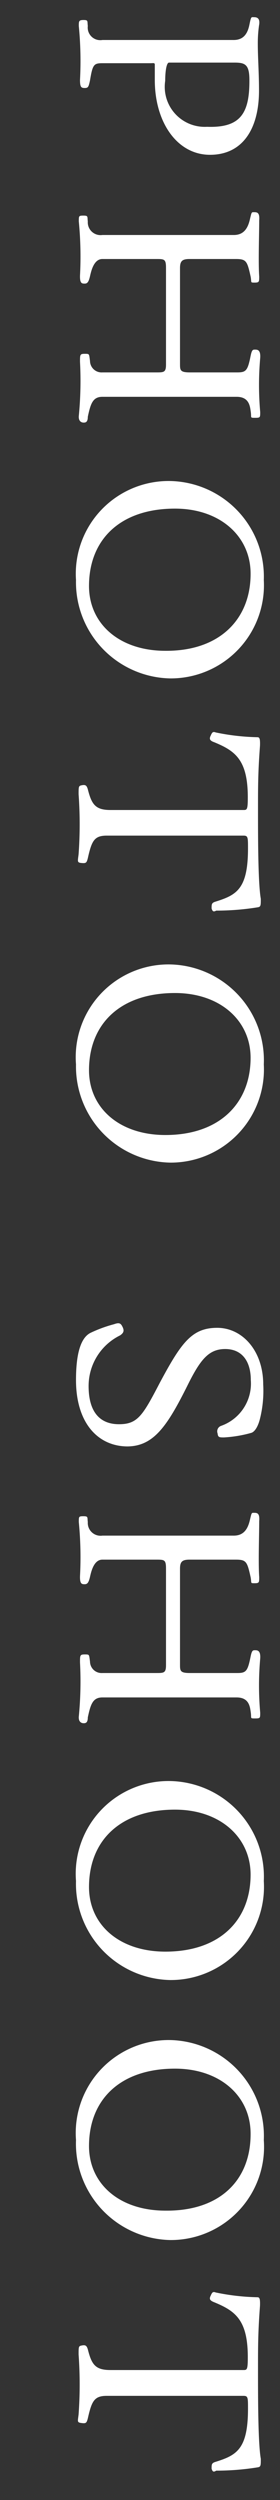 <svg xmlns="http://www.w3.org/2000/svg" viewBox="0 0 14 125"><rect x="0" y="0" width="14" height="125" fill="#333333" stroke="none"/><defs><style>.cls-1{isolation:isolate;}.cls-2{fill:#fff;}.cls-3{fill:none;}</style></defs><g id="Layer_2" data-name="Layer 2"><g id="Layer_1-2" data-name="Layer 1"><g id="PHOTO_SHOOT" data-name="PHOTO SHOOT" class="cls-1"><g class="cls-1"><path class="cls-2" d="M7.74,4c0-.22,0-.67,0-.77s-.08-.07-.21-.07H5.12c-.43,0-.49.07-.62.86-.07.32-.09.38-.26.38S4,4.37,4,4a18,18,0,0,0-.06-2.7c0-.24,0-.3.24-.3s.18.06.21.3A.63.63,0,0,0,5.12,2h6.56c.5,0,.7-.32.79-.76s.09-.38.24-.38.31.06.24.42a6.36,6.36,0,0,0-.06.92c0,.65.06,1.44.06,2.33,0,1.9-.81,3.21-2.45,3.21S7.74,6.12,7.74,4Zm4.73,0c0-.77-.21-.87-.74-.87H8.45c-.12,0-.19.41-.19.91a2,2,0,0,0,2.09,2.3C12,6.4,12.47,5.69,12.47,4.06Z"/><path class="cls-2" d="M3.94,20.8A18.09,18.09,0,0,0,4,18.09c0-.36,0-.4.24-.4s.21,0,.26.36a.58.58,0,0,0,.62.57H7.81c.38,0,.49,0,.49-.39V13.4c0-.43-.07-.45-.46-.45H5.12c-.43,0-.56.6-.62.86s-.12.37-.26.37-.25,0-.24-.4a18.09,18.09,0,0,0-.06-2.71c0-.28,0-.29.24-.29s.18.06.21.29a.64.64,0,0,0,.73.68h6.57c.5,0,.7-.34.8-.76s.08-.38.24-.38.26.06.23.42c0,.69-.05,2.09,0,2.79,0,.27,0,.31-.23.31s-.14,0-.2-.31c-.17-.76-.21-.87-.74-.87H9.48c-.38,0-.48.11-.48.46v4.77c0,.33,0,.44.5.44h2.36c.43,0,.52-.08.66-.77.07-.37.12-.37.23-.37s.29,0,.26.42a15.26,15.26,0,0,0,0,2.7c0,.28,0,.29-.26.29s-.17,0-.21-.29-.08-.76-.71-.76H5.12c-.48,0-.59.34-.73,1,0,.28-.12.29-.21.29S3.92,21.08,3.94,20.8Z"/><path class="cls-2" d="M3.8,29a4.64,4.64,0,0,1,4.67-4.95A4.78,4.78,0,0,1,13.19,29a4.66,4.66,0,0,1-4.68,4.92A4.81,4.81,0,0,1,3.8,29Zm8.73-.32c0-1.87-1.53-3.25-3.78-3.25-2.73,0-4.3,1.54-4.3,3.87,0,1.89,1.52,3.24,3.82,3.24C11,32.56,12.53,30.94,12.53,28.7Z"/><path class="cls-2" d="M10.58,45.42c0-.21,0-.28.2-.34,1.05-.33,1.62-.63,1.62-2.66,0-.56,0-.64-.23-.64H5.34c-.6,0-.74.24-.92,1-.08.37-.1.39-.34.37s-.19-.09-.15-.44a21,21,0,0,0,0-3c0-.39,0-.42.17-.45s.24,0,.3.24c.19.74.39,1,1.13,1h6.63c.19,0,.23,0,.23-.64,0-1.88-.64-2.32-1.68-2.75-.23-.08-.25-.17-.18-.32s.1-.23.25-.17a11.14,11.14,0,0,0,2.09.24c.11,0,.14.08.13.42-.1,1.34-.1,2-.1,3.26s0,3.62.14,4.4c0,.32,0,.39-.13.42a12.94,12.94,0,0,1-2.1.17C10.7,45.59,10.63,45.6,10.58,45.42Z"/><path class="cls-2" d="M3.8,53.22a4.64,4.64,0,0,1,4.67-5,4.79,4.79,0,0,1,4.72,5,4.66,4.66,0,0,1-4.68,4.91A4.81,4.81,0,0,1,3.8,53.22Zm8.73-.33c0-1.87-1.53-3.24-3.78-3.24-2.73,0-4.3,1.54-4.3,3.86,0,1.89,1.52,3.24,3.82,3.24C11,56.75,12.53,55.14,12.53,52.89Z"/><path class="cls-2" d="M3.8,69c0-1.41.27-2.15.75-2.37a6.66,6.66,0,0,1,1.15-.42c.25-.09.33-.06.42.12s.09.3-.12.44A2.82,2.82,0,0,0,4.43,69.3c0,1.32.58,1.91,1.52,1.91S7.14,70.77,8,69.12c1.07-2,1.6-2.73,2.86-2.73s2.3,1.15,2.3,2.83A5.79,5.79,0,0,1,13,70.93c-.09.37-.25.65-.43.71a6.33,6.33,0,0,1-1.37.23c-.23,0-.3,0-.32-.2a.29.29,0,0,1,.18-.38A2.24,2.24,0,0,0,12.54,69c0-.94-.44-1.55-1.28-1.55S10,68,9.35,69.32c-1,2-1.68,3-3,3C4.87,72.3,3.8,71.12,3.8,69Z"/><path class="cls-2" d="M3.94,85.83A18.14,18.14,0,0,0,4,83.12c0-.36,0-.4.24-.4s.21,0,.26.36a.58.58,0,0,0,.62.57H7.81c.38,0,.49,0,.49-.39V78.43c0-.43-.07-.45-.46-.45H5.12c-.43,0-.56.6-.62.86s-.12.37-.26.37-.25,0-.24-.4a18.09,18.09,0,0,0-.06-2.71c0-.28,0-.29.24-.29s.18.06.21.29a.64.64,0,0,0,.73.68h6.57c.5,0,.7-.34.8-.76s.08-.38.24-.38.26.06.23.42c0,.69-.05,2.09,0,2.79,0,.27,0,.31-.23.31s-.14,0-.2-.31c-.17-.76-.21-.87-.74-.87H9.48c-.38,0-.48.11-.48.46v4.77c0,.33,0,.44.5.44h2.36c.43,0,.52-.08.66-.77.07-.37.12-.37.23-.37s.29,0,.26.42a15.26,15.26,0,0,0,0,2.7c0,.28,0,.29-.26.29s-.17,0-.21-.29-.08-.76-.71-.76H5.12c-.48,0-.59.34-.73,1,0,.28-.12.29-.21.29S3.92,86.11,3.94,85.83Z"/><path class="cls-2" d="M3.8,94.05a4.64,4.64,0,0,1,4.67-5,4.78,4.78,0,0,1,4.72,5A4.66,4.66,0,0,1,8.51,99,4.81,4.81,0,0,1,3.8,94.05Zm8.73-.32c0-1.87-1.53-3.25-3.78-3.25-2.73,0-4.3,1.54-4.3,3.87,0,1.89,1.52,3.23,3.82,3.23C11,97.58,12.53,96,12.53,93.73Z"/><path class="cls-2" d="M3.8,107a4.65,4.65,0,0,1,4.67-5,4.79,4.79,0,0,1,4.72,5A4.66,4.66,0,0,1,8.51,112,4.82,4.82,0,0,1,3.8,107Zm8.73-.32c0-1.88-1.53-3.25-3.78-3.25-2.73,0-4.3,1.54-4.3,3.87,0,1.89,1.52,3.23,3.82,3.23C11,110.56,12.53,109,12.53,106.71Z"/><path class="cls-2" d="M10.58,123.43c0-.21,0-.28.2-.34,1.05-.33,1.62-.63,1.62-2.66,0-.56,0-.64-.23-.64H5.34c-.6,0-.74.24-.92,1-.08.36-.1.39-.34.36s-.19-.08-.15-.43a21,21,0,0,0,0-3c0-.4,0-.42.17-.45s.24,0,.3.23c.19.75.39,1,1.13,1h6.63c.19,0,.23,0,.23-.65,0-1.87-.64-2.31-1.68-2.74-.23-.09-.25-.17-.18-.32s.1-.23.25-.17a11.14,11.14,0,0,0,2.09.24c.11,0,.14.08.13.42-.1,1.34-.1,2-.1,3.26s0,3.61.14,4.4c0,.32,0,.39-.13.42a12.94,12.94,0,0,1-2.1.17C10.7,123.6,10.63,123.61,10.58,123.43Z"/></g></g><rect class="cls-3" width="14" height="125"/></g></g></svg>